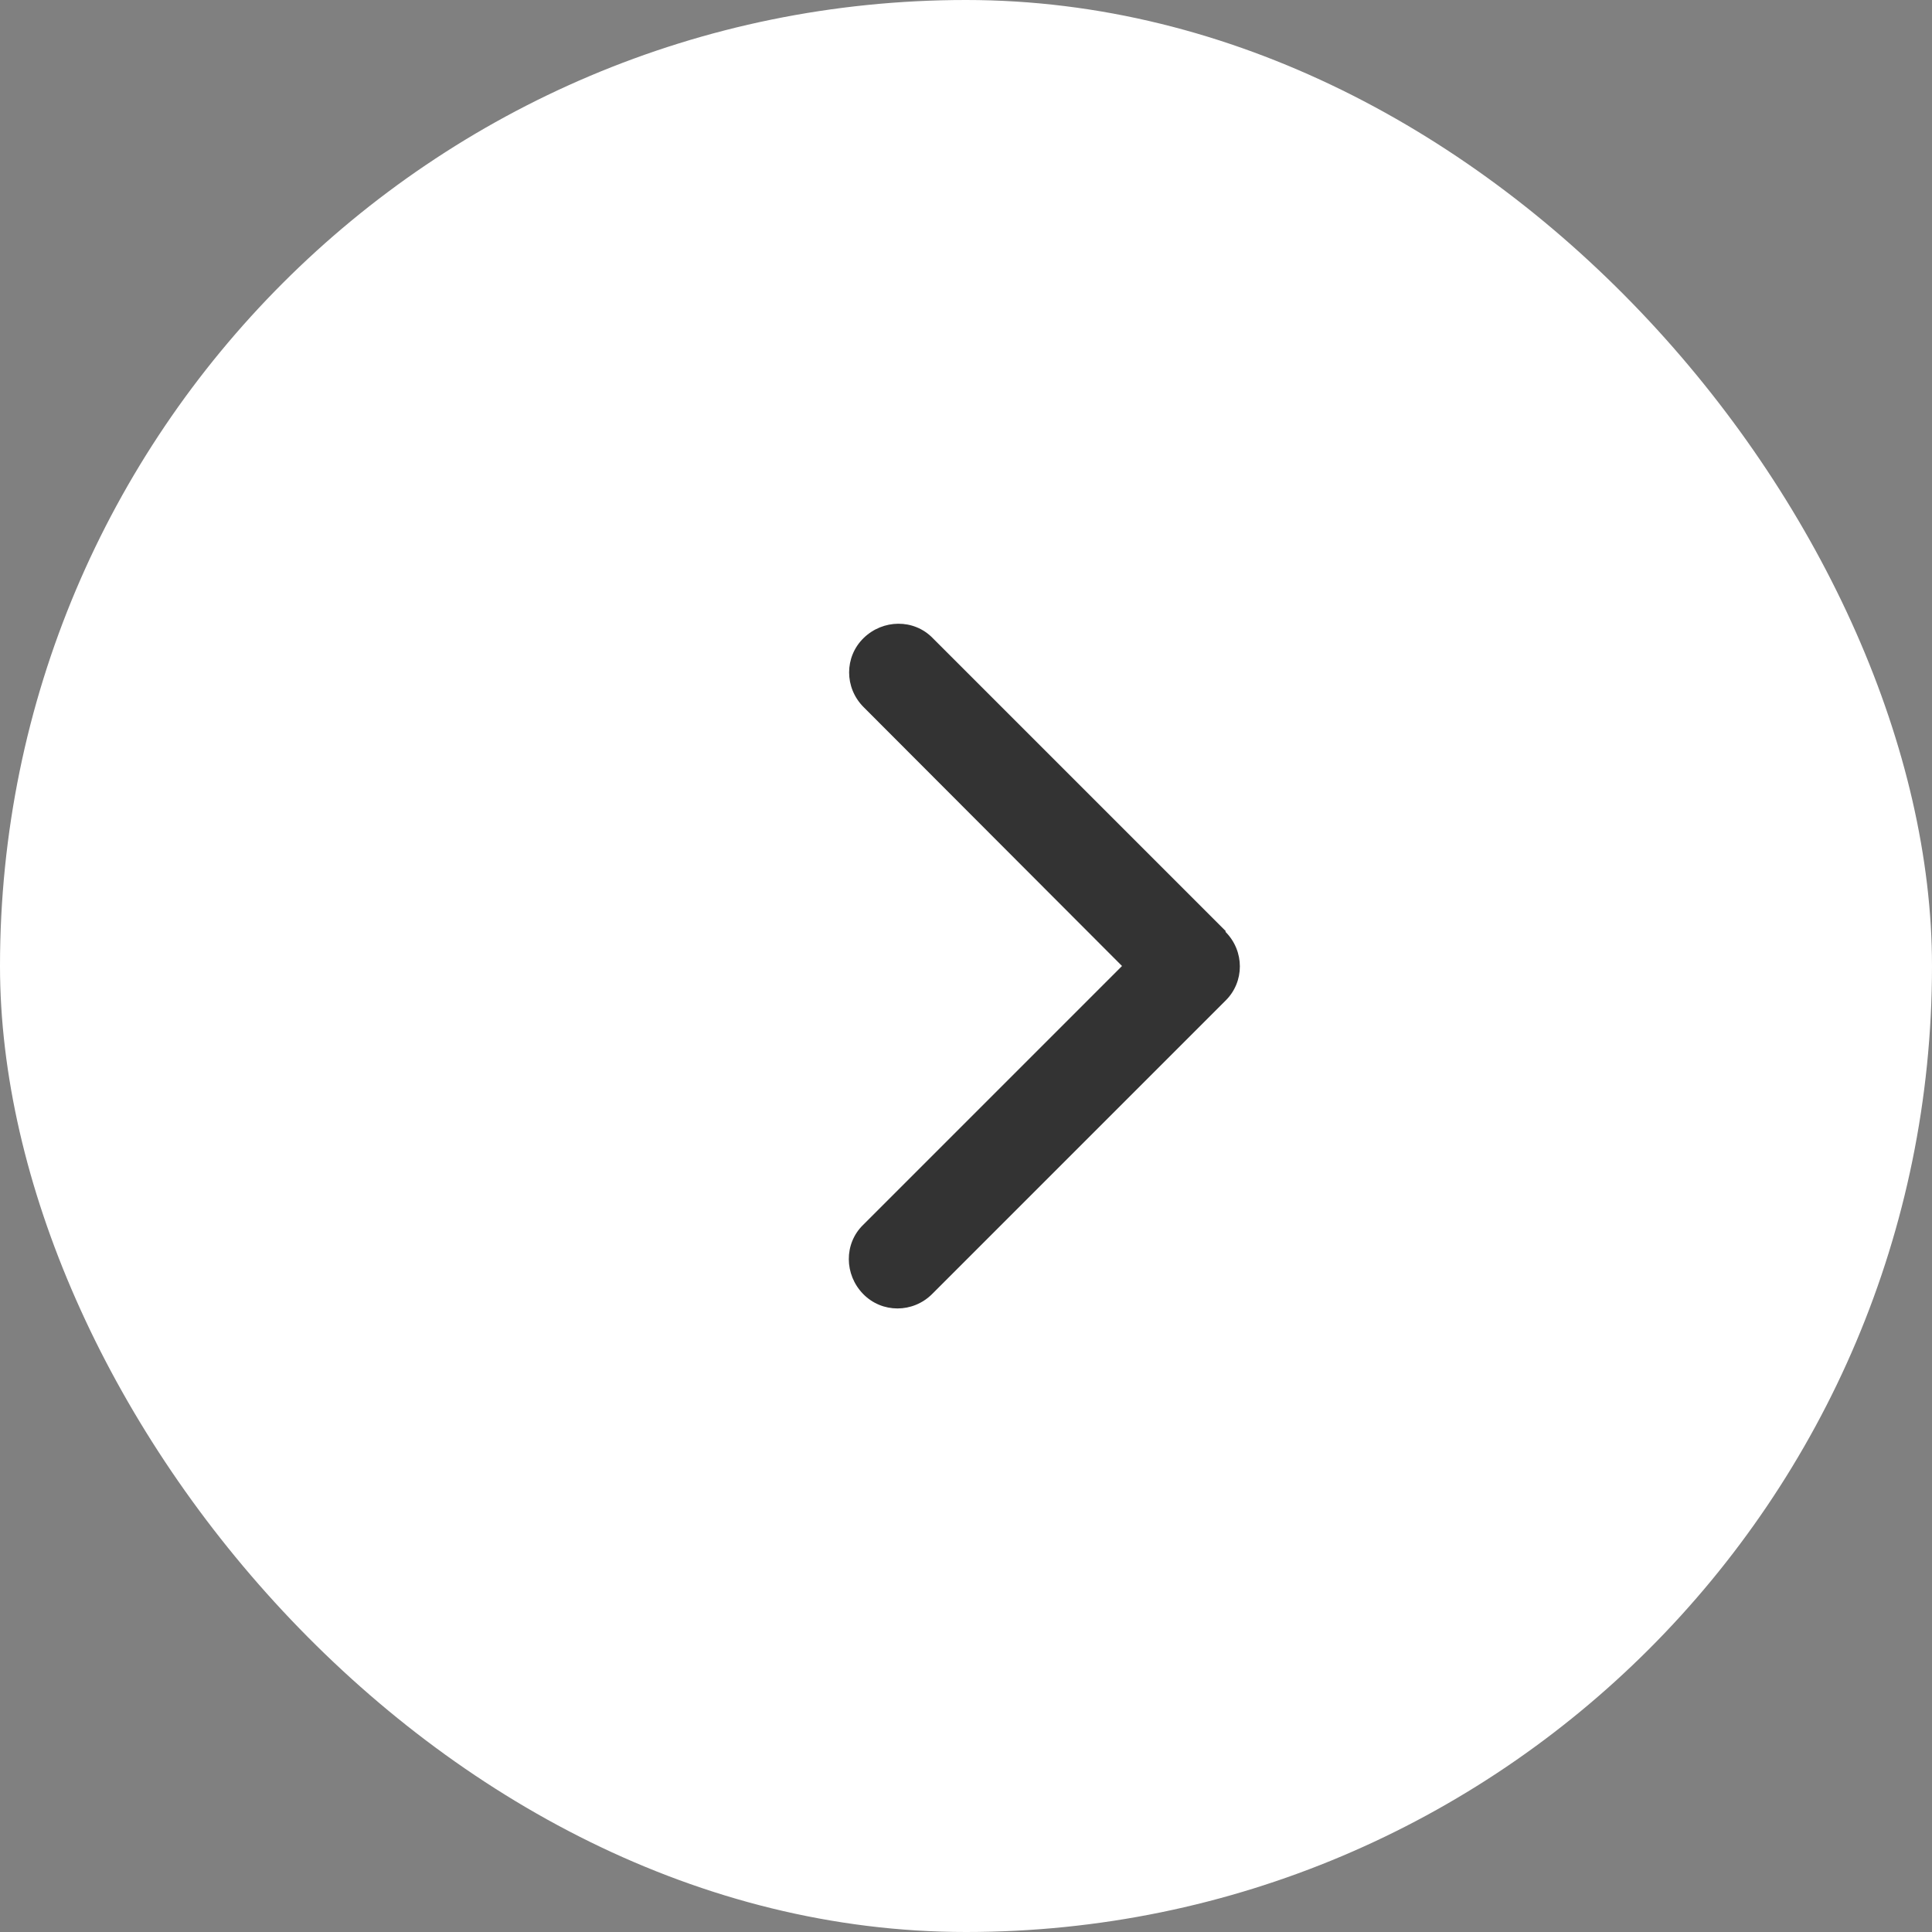 <?xml version="1.0" encoding="UTF-8"?><svg id="_レイヤー_2" xmlns="http://www.w3.org/2000/svg" viewBox="0 0 40 40"><rect x="0" y="0" width="40" height="40" fill="#808080" stroke="none"/><defs><style>.cls-1{fill:#fff;}.cls-2{fill:#333;}</style></defs><g id="_基本情報"><rect class="cls-1" x="0" y="0" width="40" height="40" rx="20" ry="20"/><path class="cls-2" d="M25.37,19.29c.4.4.4,1.04,0,1.43l-6.07,6.07c-.4.4-1.04.4-1.43,0s-.4-1.04,0-1.43l5.36-5.36-5.35-5.36c-.4-.4-.4-1.04,0-1.43s1.04-.4,1.43,0l6.07,6.07h0Z"/></g></svg>